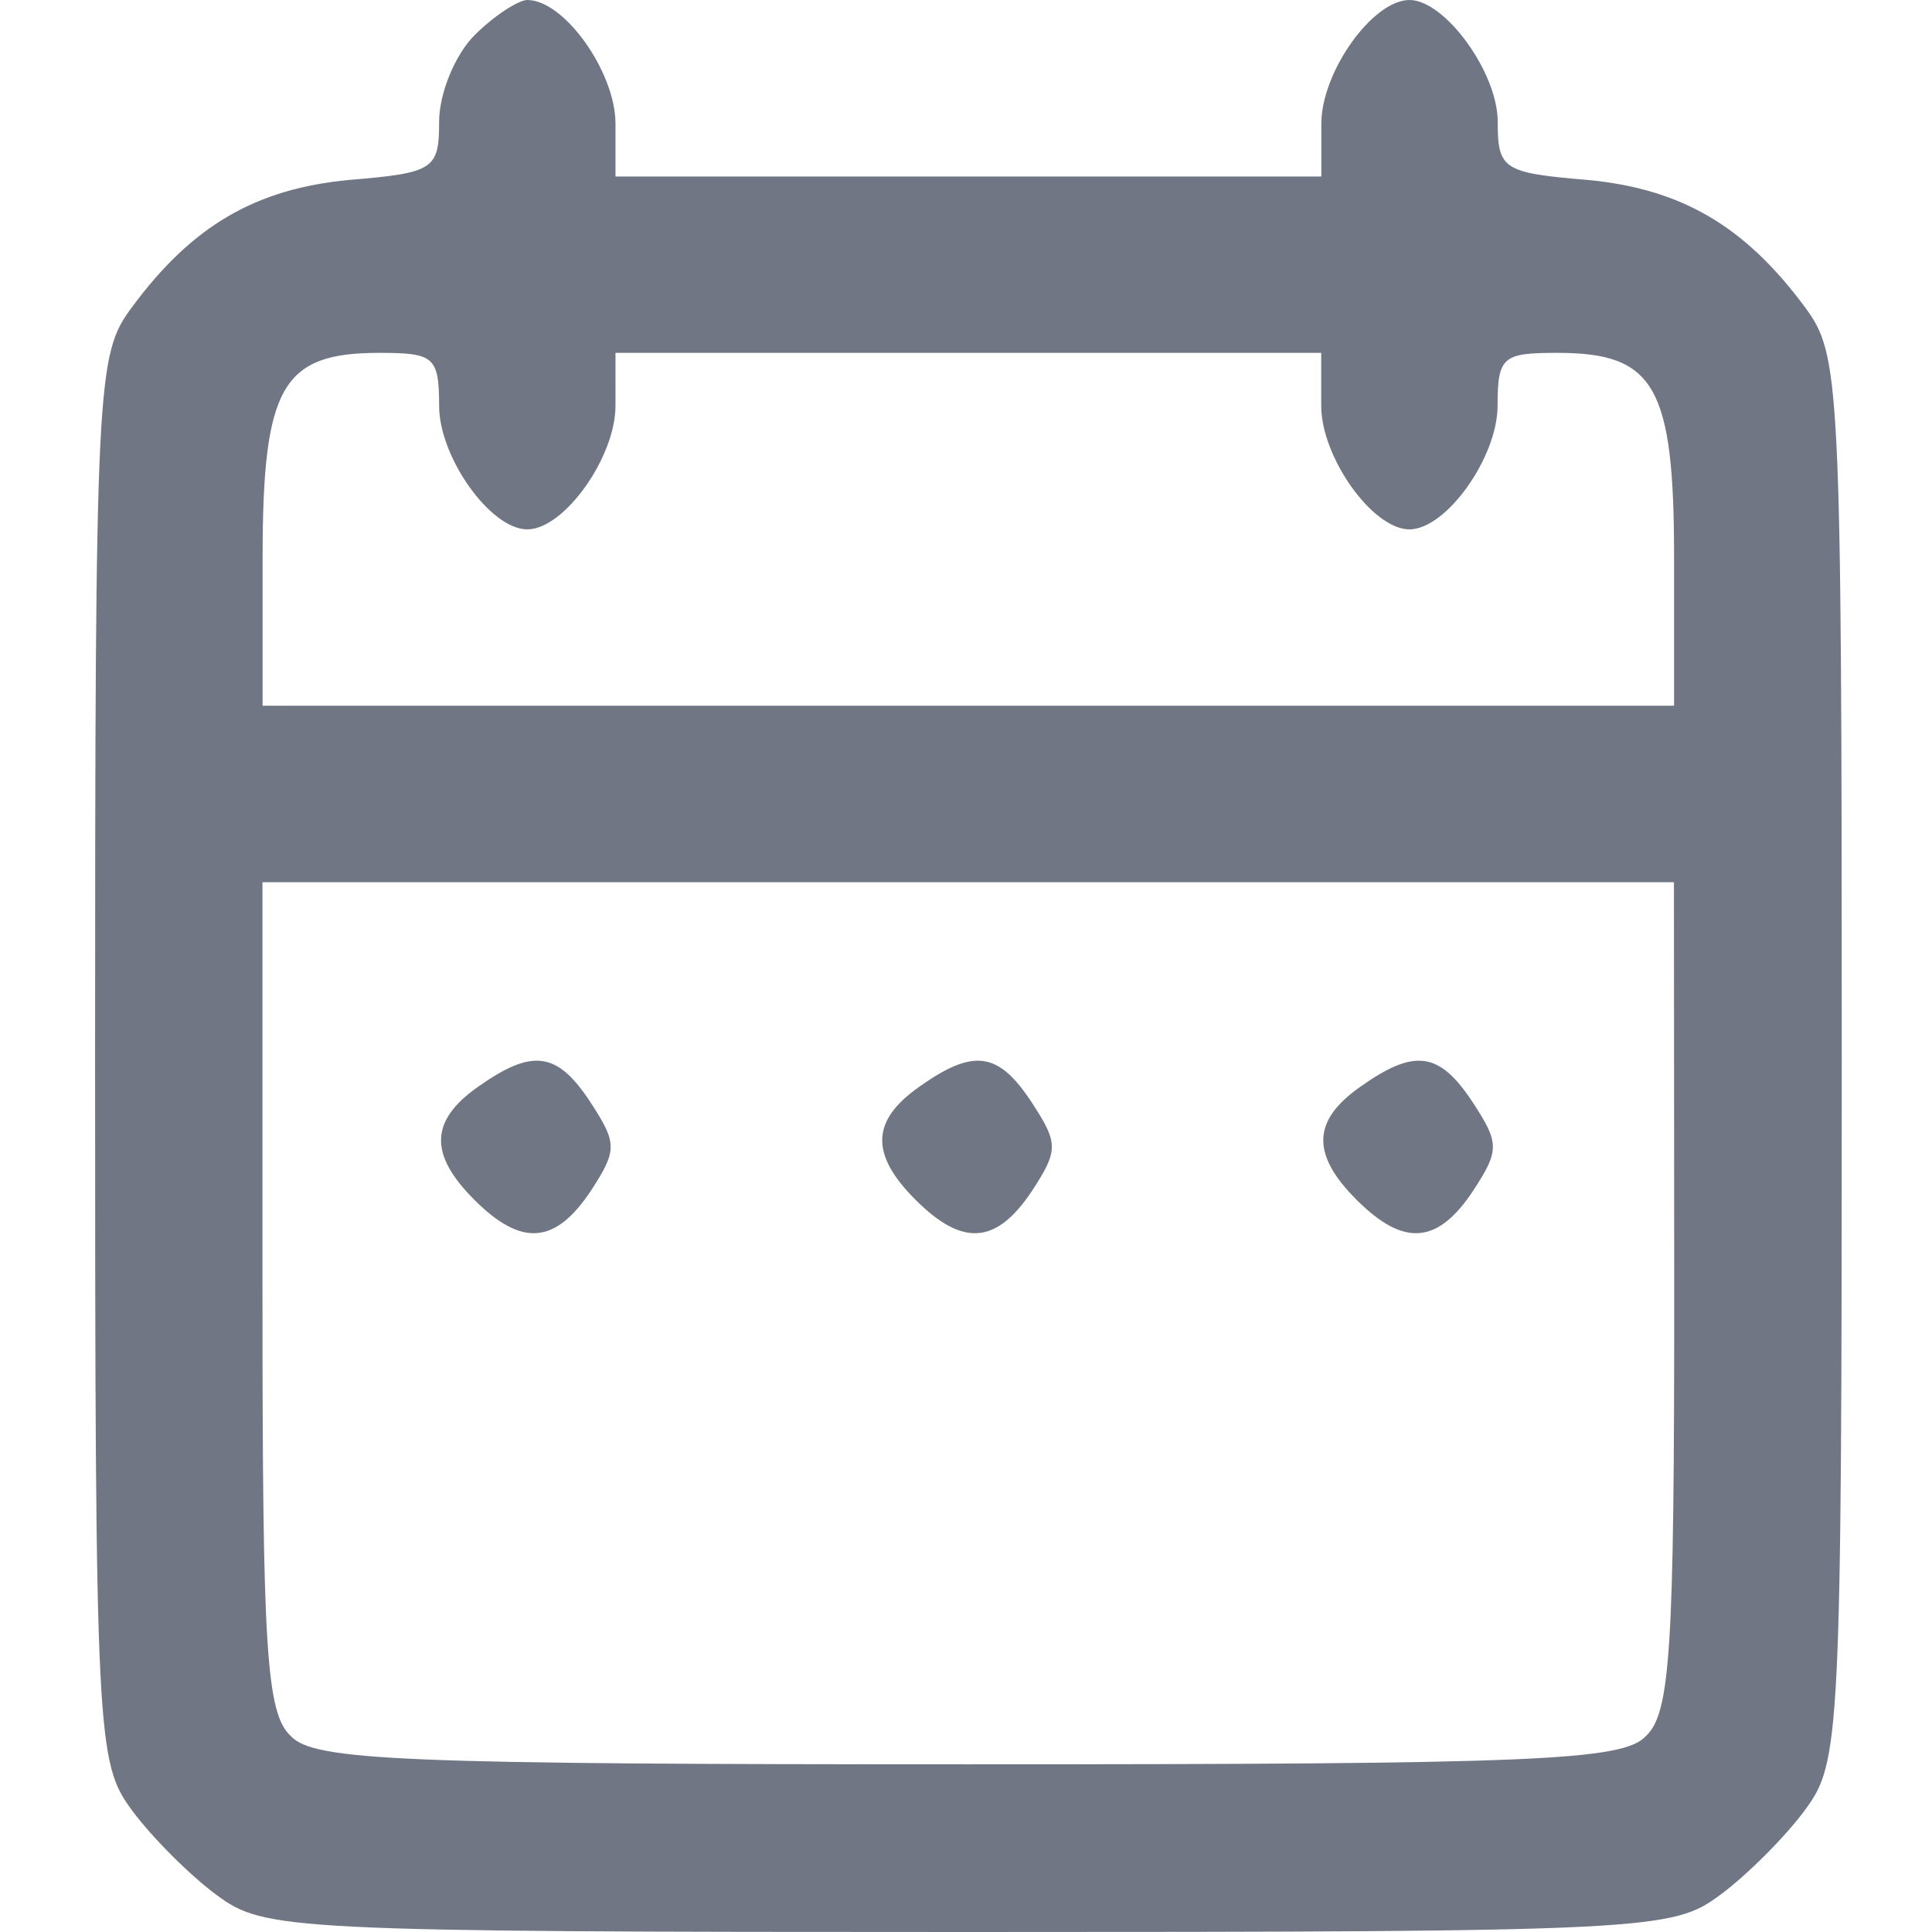 <?xml version="1.0" encoding="UTF-8" standalone="no"?>
<!-- Generator: Adobe Illustrator 19.0.1, SVG Export Plug-In . SVG Version: 6.00 Build 0)  -->

<svg
   version="1.1"
   id="Layer_1"
   x="0px"
   y="0px"
   width="14"
   height="14"
   viewBox="0 0 14 14"
   xml:space="preserve"
   xmlns="http://www.w3.org/2000/svg"
   xmlns:svg="http://www.w3.org/2000/svg"><defs
   id="defs1" />
	
<path
   d="m 3.438,0.256 c -0.141,0.141 -0.256,0.422 -0.256,0.626 0,0.345 -0.038,0.371 -0.652,0.422 -0.678,0.064 -1.138,0.332 -1.573,0.921 -0.256,0.345 -0.268,0.499 -0.268,5.447 0,4.948 0.013,5.101 0.268,5.447 0.141,0.192 0.422,0.473 0.614,0.614 C 1.916,13.987 2.07,14 7.018,14 11.966,14 12.119,13.987 12.464,13.732 c 0.192,-0.141 0.473,-0.422 0.614,-0.614 0.256,-0.345 0.268,-0.499 0.268,-5.447 0,-4.948 -0.013,-5.101 -0.268,-5.447 C 12.643,1.637 12.183,1.368 11.505,1.304 10.892,1.253 10.853,1.227 10.853,0.882 10.853,0.524 10.47,0 10.214,0 9.945,0 9.575,0.524 9.575,0.895 V 1.279 H 7.018 4.46 V 0.895 C 4.46,0.524 4.09,0 3.821,0 3.757,0 3.578,0.115 3.438,0.256 Z m -0.256,2.685 c 0,0.371 0.371,0.895 0.639,0.895 0.268,0 0.639,-0.524 0.639,-0.895 V 2.557 h 2.557 2.557 v 0.384 c 0,0.371 0.371,0.895 0.639,0.895 0.268,0 0.639,-0.524 0.639,-0.895 0,-0.358 0.038,-0.384 0.435,-0.384 0.703,0 0.844,0.243 0.844,1.483 V 5.114 H 7.018 1.903 V 4.04 c 0,-1.24 0.141,-1.483 0.844,-1.483 0.396,0 0.435,0.026 0.435,0.384 z M 12.132,9.384 c 0,2.557 -0.026,3.03 -0.205,3.196 -0.166,0.179 -0.793,0.205 -4.91,0.205 -4.117,0 -4.743,-0.026 -4.91,-0.205 -0.179,-0.166 -0.205,-0.639 -0.205,-3.196 V 6.393 h 5.114 5.114 z"
   id="path16"
   style="fill:#707684;fill-opacity:1;stroke-width:0.013" /><path
   d="m 3.463,7.876 c -0.345,0.243 -0.358,0.486 -0.026,0.818 0.345,0.345 0.588,0.32 0.844,-0.064 0.192,-0.294 0.192,-0.345 0,-0.639 C 4.039,7.62 3.86,7.595 3.463,7.876 Z"
   id="path17"
   style="fill:#707684;fill-opacity:1;stroke-width:0.013" /><path
   d="m 6.66,7.876 c -0.345,0.243 -0.358,0.486 -0.026,0.818 0.345,0.345 0.588,0.32 0.844,-0.064 0.192,-0.294 0.192,-0.345 0,-0.639 C 7.235,7.62 7.056,7.595 6.66,7.876 Z"
   id="path18"
   style="fill:#707684;fill-opacity:1;stroke-width:0.013" /><path
   d="m 9.856,7.876 c -0.345,0.243 -0.358,0.486 -0.026,0.818 0.345,0.345 0.588,0.32 0.844,-0.064 0.192,-0.294 0.192,-0.345 0,-0.639 C 10.431,7.62 10.252,7.595 9.856,7.876 Z"
   id="path19"
   style="fill:#707684;fill-opacity:1;stroke-width:0.013" /></svg>
